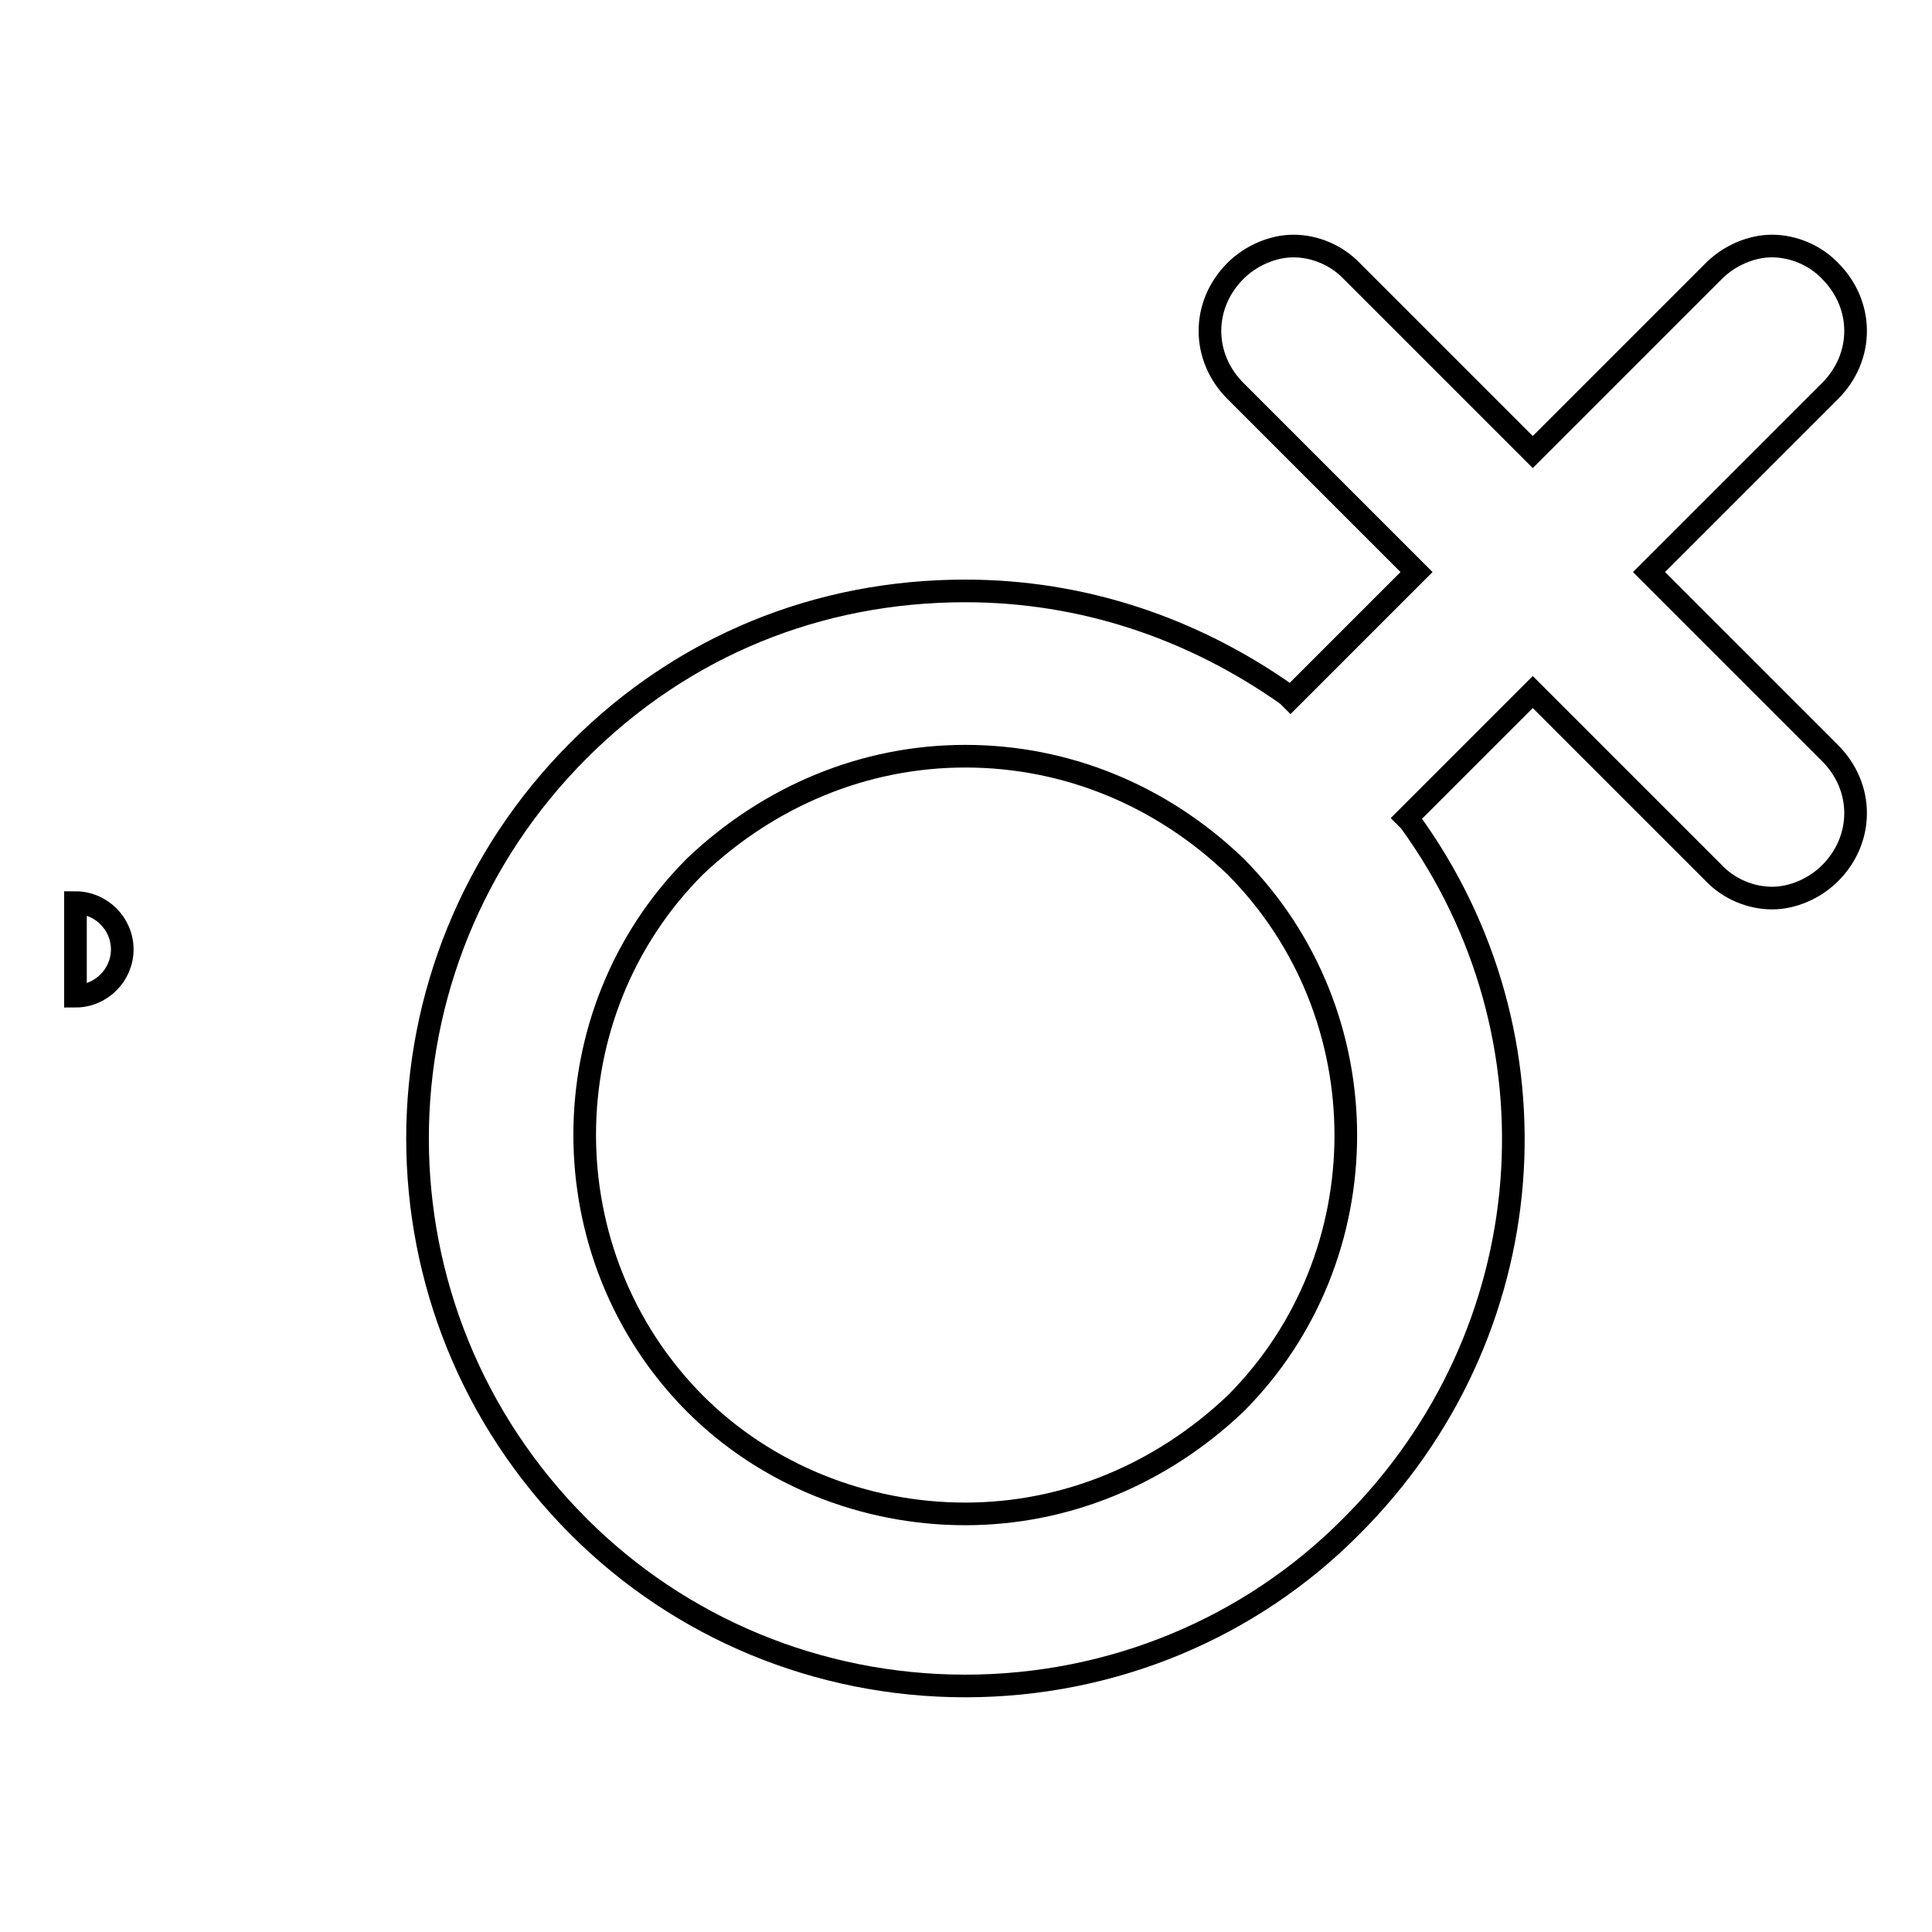 <?xml version="1.0" encoding="utf-8"?>
<!-- Svg Vector Icons : http://www.onlinewebfonts.com/icon -->
<!DOCTYPE svg PUBLIC "-//W3C//DTD SVG 1.1//EN" "http://www.w3.org/Graphics/SVG/1.1/DTD/svg11.dtd">
<svg version="1.1" xmlns="http://www.w3.org/2000/svg" xmlns:xlink="http://www.w3.org/1999/xlink" x="0px" y="0px" viewBox="0 0 256 256" enable-background="new 0 0 256 256" xml:space="preserve">
<g><g><path stroke-width="3" fill-opacity="0" stroke="#000000"  d="M10,119.6c3.4,0,6.2,2.8,6.2,6.2c0,3.4-2.8,6.2-6.2,6.2V119.6z"/><path stroke-width="3" fill-opacity="0" stroke="#000000"  d="M127.9,223.4c-19.5,0-37.8-7.7-51.2-21.1c-28.5-28.5-28.5-74.4,0-102.9c13.8-13.8,31.7-21.1,51.2-21.1c15.5,0,30.1,4.9,42.7,13.8l0.4,0.4l16.7-16.7l-24-24c-4.5-4.5-4.5-11.4,0-15.9c2-2,4.9-3.3,7.7-3.3c2.8,0,5.7,1.2,7.7,3.3l24,24l24-24c2-2,4.9-3.3,7.7-3.3c2.8,0,5.7,1.2,7.7,3.3c4.5,4.5,4.5,11.4,0,15.9l-24,24l24,24c4.5,4.5,4.5,11.4,0,15.9c-2,2-4.9,3.3-7.7,3.3c-2.8,0-5.7-1.2-7.7-3.3l-24-24l-16.7,16.7l0.4,0.4c20.7,28.5,17.9,67.9-7.8,93.5C165.7,215.7,147.4,223.4,127.9,223.4L127.9,223.4z M127.9,100.2c-13.4,0-26,5.3-35.8,14.6c-19.5,19.5-19.5,51.6,0,71.2c9.4,9.4,22.4,14.6,35.8,14.6c13.4,0,26-5.3,35.8-14.6c19.5-19.5,19.5-51.6,0-71.2C153.9,105.4,141.3,100.2,127.9,100.2L127.9,100.2z"/></g></g>
</svg>